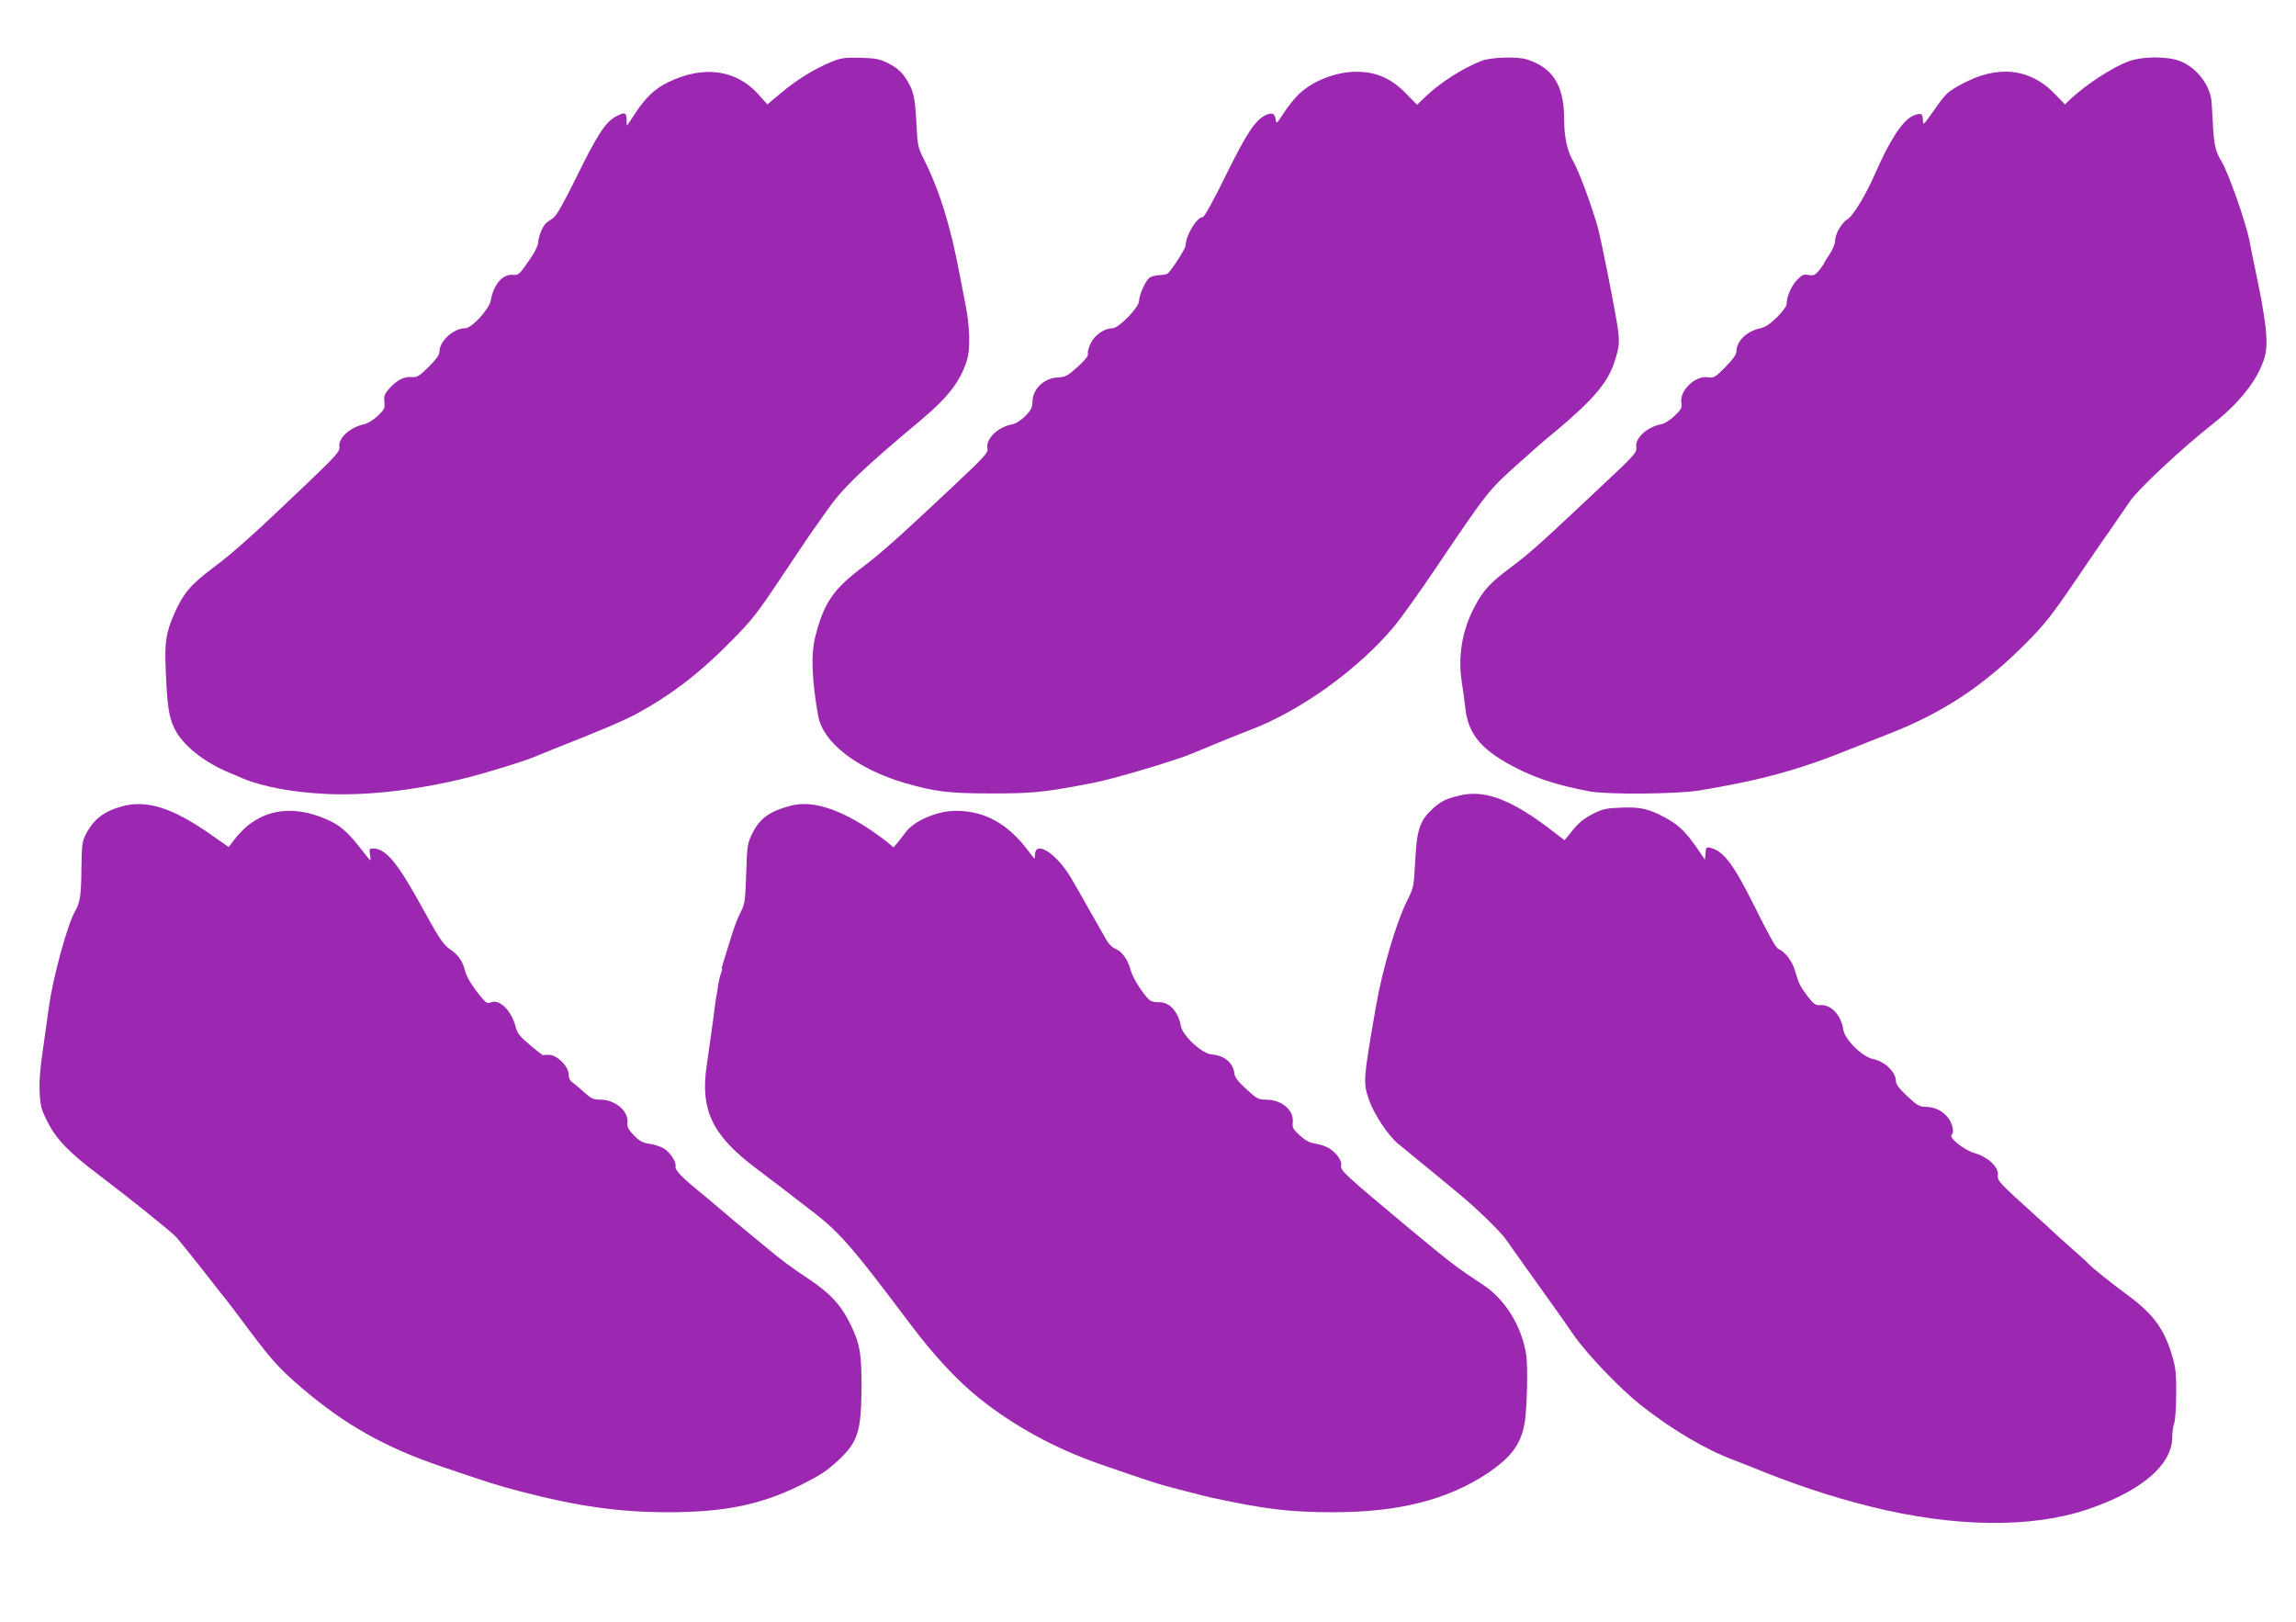 <?xml version="1.0" standalone="no"?>
<!DOCTYPE svg PUBLIC "-//W3C//DTD SVG 20010904//EN"
 "http://www.w3.org/TR/2001/REC-SVG-20010904/DTD/svg10.dtd">
<svg version="1.0" xmlns="http://www.w3.org/2000/svg"
 width="1280pt" height="904pt" viewBox="0 0 1280 904"
 preserveAspectRatio="xMidYMid meet">
<g transform="translate(0,904) scale(0.1,-0.1)"
fill="#9c27b0" stroke="none">
<path d="M4630 8693 c-90 -37 -192 -100 -278 -173 l-74 -62 -49 55 c-124 139
-307 164 -501 70 -77 -37 -127 -84 -189 -178 -23 -36 -43 -65 -44 -65 -1 0 -2
13 -2 30 0 44 -9 47 -59 21 -59 -32 -105 -102 -227 -352 -70 -141 -105 -202
-124 -215 -16 -10 -34 -23 -41 -30 -19 -19 -42 -79 -42 -109 0 -14 -23 -59
-54 -102 -49 -71 -56 -78 -84 -75 -59 6 -110 -52 -126 -143 -9 -49 -106 -155
-143 -155 -64 0 -143 -71 -143 -130 0 -18 -18 -43 -60 -85 -53 -52 -64 -59
-94 -57 -43 4 -84 -17 -126 -64 -27 -32 -31 -43 -27 -75 4 -33 1 -41 -37 -77
-24 -23 -56 -43 -76 -47 -79 -17 -145 -77 -138 -126 4 -25 -16 -47 -182 -206
-295 -282 -408 -383 -527 -472 -120 -90 -161 -139 -211 -251 -46 -105 -55
-159 -48 -315 8 -199 17 -262 49 -327 45 -92 165 -188 307 -246 30 -13 64 -27
75 -32 111 -46 277 -77 465 -86 235 -11 522 24 801 95 107 28 307 90 354 110
11 5 61 25 110 45 252 99 394 159 462 196 187 101 351 225 518 395 129 129
153 161 300 381 88 131 163 244 168 249 4 6 38 53 74 105 91 130 193 229 529
510 149 125 217 213 254 330 21 63 17 195 -9 320 -11 58 -26 132 -32 165 -50
266 -112 465 -197 634 -35 70 -37 80 -43 205 -8 150 -17 186 -62 253 -23 34
-48 56 -91 78 -53 27 -71 30 -160 33 -90 2 -108 -1 -166 -25z"/>
<path d="M8260 8701 c-105 -41 -231 -121 -313 -200 l-47 -45 -58 59 c-83 87
-169 125 -279 125 -113 0 -238 -48 -318 -121 -24 -22 -63 -70 -87 -107 -40
-62 -43 -65 -46 -39 -4 36 -22 43 -60 23 -56 -29 -103 -101 -218 -333 -66
-136 -120 -233 -128 -233 -34 0 -96 -103 -96 -159 0 -16 -84 -146 -102 -157
-5 -4 -27 -7 -48 -8 -21 -1 -45 -8 -53 -15 -22 -18 -57 -97 -57 -129 0 -35
-113 -152 -148 -152 -45 0 -99 -37 -121 -83 -12 -24 -19 -51 -16 -59 4 -10
-15 -35 -57 -73 -57 -51 -68 -57 -110 -59 -77 -3 -141 -64 -142 -135 -1 -33
-8 -48 -40 -80 -26 -26 -53 -43 -75 -47 -80 -15 -147 -82 -136 -134 5 -23 -14
-44 -185 -205 -312 -293 -399 -371 -517 -461 -160 -121 -211 -198 -258 -384
-25 -96 -19 -248 17 -444 28 -147 219 -294 483 -371 169 -49 247 -58 480 -58
212 -1 295 7 486 43 30 6 68 13 84 16 93 16 461 125 550 163 107 45 256 106
325 132 282 107 604 339 804 579 34 41 136 183 225 315 297 440 299 443 476
600 50 44 95 85 101 90 6 6 49 42 95 80 208 174 290 269 328 383 32 95 33 121
11 247 -23 134 -85 441 -99 495 -31 116 -109 328 -141 382 -33 57 -50 134 -50
233 0 189 -63 288 -209 334 -53 17 -199 12 -251 -8z"/>
<path d="M11872 8700 c-92 -33 -237 -127 -329 -212 l-31 -30 -59 61 c-137 141
-317 160 -513 54 -84 -45 -91 -52 -161 -152 -55 -78 -59 -82 -59 -53 0 40 -10
45 -54 27 -57 -24 -129 -132 -211 -320 -51 -118 -125 -240 -155 -257 -33 -19
-70 -84 -70 -124 0 -14 -13 -46 -30 -71 -16 -24 -30 -46 -30 -49 0 -3 -12 -20
-27 -39 -23 -29 -31 -32 -60 -28 -28 5 -38 1 -66 -29 -32 -34 -57 -94 -57
-135 0 -10 -24 -42 -54 -72 -39 -38 -65 -55 -96 -62 -75 -17 -130 -72 -130
-131 0 -14 -22 -45 -61 -84 -56 -57 -65 -62 -95 -57 -74 12 -165 -77 -150
-147 4 -22 -3 -34 -37 -67 -25 -24 -56 -44 -77 -48 -78 -16 -144 -76 -138
-126 3 -35 6 -32 -262 -283 -283 -266 -328 -306 -435 -387 -118 -88 -155 -128
-203 -219 -70 -130 -95 -277 -73 -420 7 -41 16 -110 21 -154 17 -144 95 -233
290 -331 116 -58 229 -94 405 -127 99 -18 480 -15 605 5 346 57 559 115 850
233 63 25 160 64 215 85 297 116 524 266 760 504 99 99 144 156 256 320 75
110 170 250 213 310 42 61 92 134 112 163 47 68 291 296 463 431 149 118 249
246 285 366 25 81 11 205 -61 540 -8 39 -18 90 -23 115 -19 99 -118 380 -155
440 -34 54 -43 95 -49 220 -3 63 -7 124 -10 136 -18 88 -91 173 -174 204 -70
27 -205 26 -280 0z"/>
<path d="M8140 4606 c-80 -19 -104 -31 -150 -72 -74 -67 -91 -115 -100 -289
-8 -146 -9 -154 -43 -221 -63 -125 -141 -389 -177 -599 -70 -404 -71 -418 -39
-514 27 -79 107 -200 162 -246 373 -305 395 -323 491 -415 48 -47 98 -99 110
-117 11 -17 87 -123 167 -235 80 -112 175 -245 210 -297 70 -103 259 -301 374
-392 173 -137 362 -249 520 -308 33 -13 69 -27 80 -31 247 -102 460 -173 685
-229 464 -115 891 -121 1205 -16 301 101 475 248 475 404 0 27 5 62 11 78 6
15 11 89 11 163 1 111 -3 148 -22 210 -43 149 -104 232 -239 333 -104 77 -210
162 -226 180 -5 7 -48 46 -95 87 -47 41 -92 82 -100 90 -8 8 -60 56 -115 105
-195 177 -200 182 -197 216 5 43 -56 100 -130 121 -60 17 -149 90 -127 103 6
5 9 20 5 37 -13 68 -77 118 -153 118 -32 1 -47 9 -100 59 -43 40 -63 66 -63
82 0 52 -61 112 -127 125 -62 13 -158 108 -167 165 -13 83 -69 141 -131 136
-23 -2 -35 7 -66 47 -44 58 -51 72 -73 148 -15 51 -56 104 -93 119 -13 6 -55
81 -139 251 -109 218 -166 294 -236 311 -25 7 -27 5 -30 -29 l-3 -37 -40 59
c-62 91 -103 132 -169 169 -100 56 -147 67 -255 63 -81 -3 -105 -7 -153 -31
-62 -32 -87 -52 -134 -112 l-32 -39 -57 44 c-230 179 -384 240 -525 206z"/>
<path d="M680 4545 c-101 -28 -158 -72 -201 -155 -21 -40 -23 -60 -25 -185 -1
-154 -7 -194 -34 -242 -45 -77 -127 -379 -149 -548 -7 -49 -16 -117 -21 -150
-26 -175 -32 -238 -29 -315 4 -74 9 -95 43 -162 48 -97 121 -173 286 -297 173
-131 400 -313 432 -347 22 -25 120 -146 226 -283 15 -19 36 -46 48 -60 11 -14
72 -93 133 -176 128 -170 170 -216 292 -321 244 -208 465 -332 779 -439 286
-97 305 -103 441 -139 323 -84 552 -116 825 -116 312 0 517 42 737 151 113 57
144 77 211 139 108 101 127 159 129 399 1 198 -9 254 -68 371 -48 96 -109 161
-216 233 -114 76 -164 113 -258 192 -40 33 -92 76 -115 95 -24 19 -83 69 -131
110 -48 41 -106 90 -128 107 -89 73 -125 112 -121 130 6 25 -29 79 -67 102
-17 10 -52 21 -78 25 -38 5 -55 14 -86 46 -32 33 -39 46 -37 74 6 63 -70 126
-151 126 -39 0 -52 6 -92 43 -26 23 -56 48 -66 55 -12 8 -19 25 -19 44 0 43
-65 108 -109 108 -17 0 -32 -1 -34 -2 -1 -2 -34 24 -72 56 -56 47 -72 67 -80
101 -24 92 -91 159 -139 137 -21 -9 -28 -4 -77 59 -33 43 -59 87 -66 116 -14
56 -38 90 -84 121 -39 27 -59 57 -175 268 -121 218 -186 294 -253 294 -22 0
-23 -3 -18 -37 4 -20 3 -32 -1 -27 -5 5 -34 41 -65 81 -65 81 -106 115 -175
145 -210 93 -396 50 -522 -121 l-25 -33 -100 70 c-213 149 -357 195 -495 157z"/>
<path d="M4410 4549 c-119 -31 -175 -71 -217 -157 -26 -54 -28 -66 -33 -222
-5 -153 -7 -168 -31 -215 -15 -27 -41 -97 -58 -155 -18 -58 -36 -117 -41 -132
-5 -16 -7 -28 -5 -28 3 0 0 -12 -6 -27 -6 -16 -12 -44 -15 -63 -2 -19 -7 -47
-10 -62 -3 -15 -7 -42 -9 -60 -3 -30 -11 -88 -46 -333 -35 -245 33 -385 276
-568 72 -54 154 -117 184 -140 29 -23 66 -51 80 -62 197 -147 247 -203 594
-664 133 -177 264 -318 388 -417 193 -154 422 -279 669 -365 246 -85 323 -111
375 -124 28 -8 86 -23 130 -34 44 -12 98 -25 120 -30 302 -65 439 -81 679 -81
361 0 631 68 854 214 149 99 204 181 217 326 10 114 12 285 3 340 -24 155
-116 305 -235 384 -160 106 -184 125 -413 315 -369 308 -388 325 -383 354 3
16 -5 34 -22 56 -33 39 -66 56 -124 66 -31 5 -56 19 -85 46 -36 32 -42 43 -39
71 8 69 -61 128 -150 128 -41 0 -51 5 -108 58 -45 41 -65 66 -67 86 -7 61 -56
103 -127 108 -52 3 -161 103 -171 156 -15 82 -64 137 -122 135 -20 -1 -43 4
-51 10 -35 29 -97 126 -108 170 -16 59 -47 102 -85 118 -16 6 -38 28 -49 48
-11 20 -51 90 -89 156 -37 66 -83 147 -102 179 -81 144 -208 229 -208 139 0
-26 -1 -25 -32 17 -117 158 -247 230 -410 230 -104 0 -236 -57 -281 -122 -9
-13 -28 -36 -41 -53 l-25 -29 -23 20 c-13 12 -53 42 -91 68 -183 126 -339 176
-457 145z"/>
</g>
</svg>

